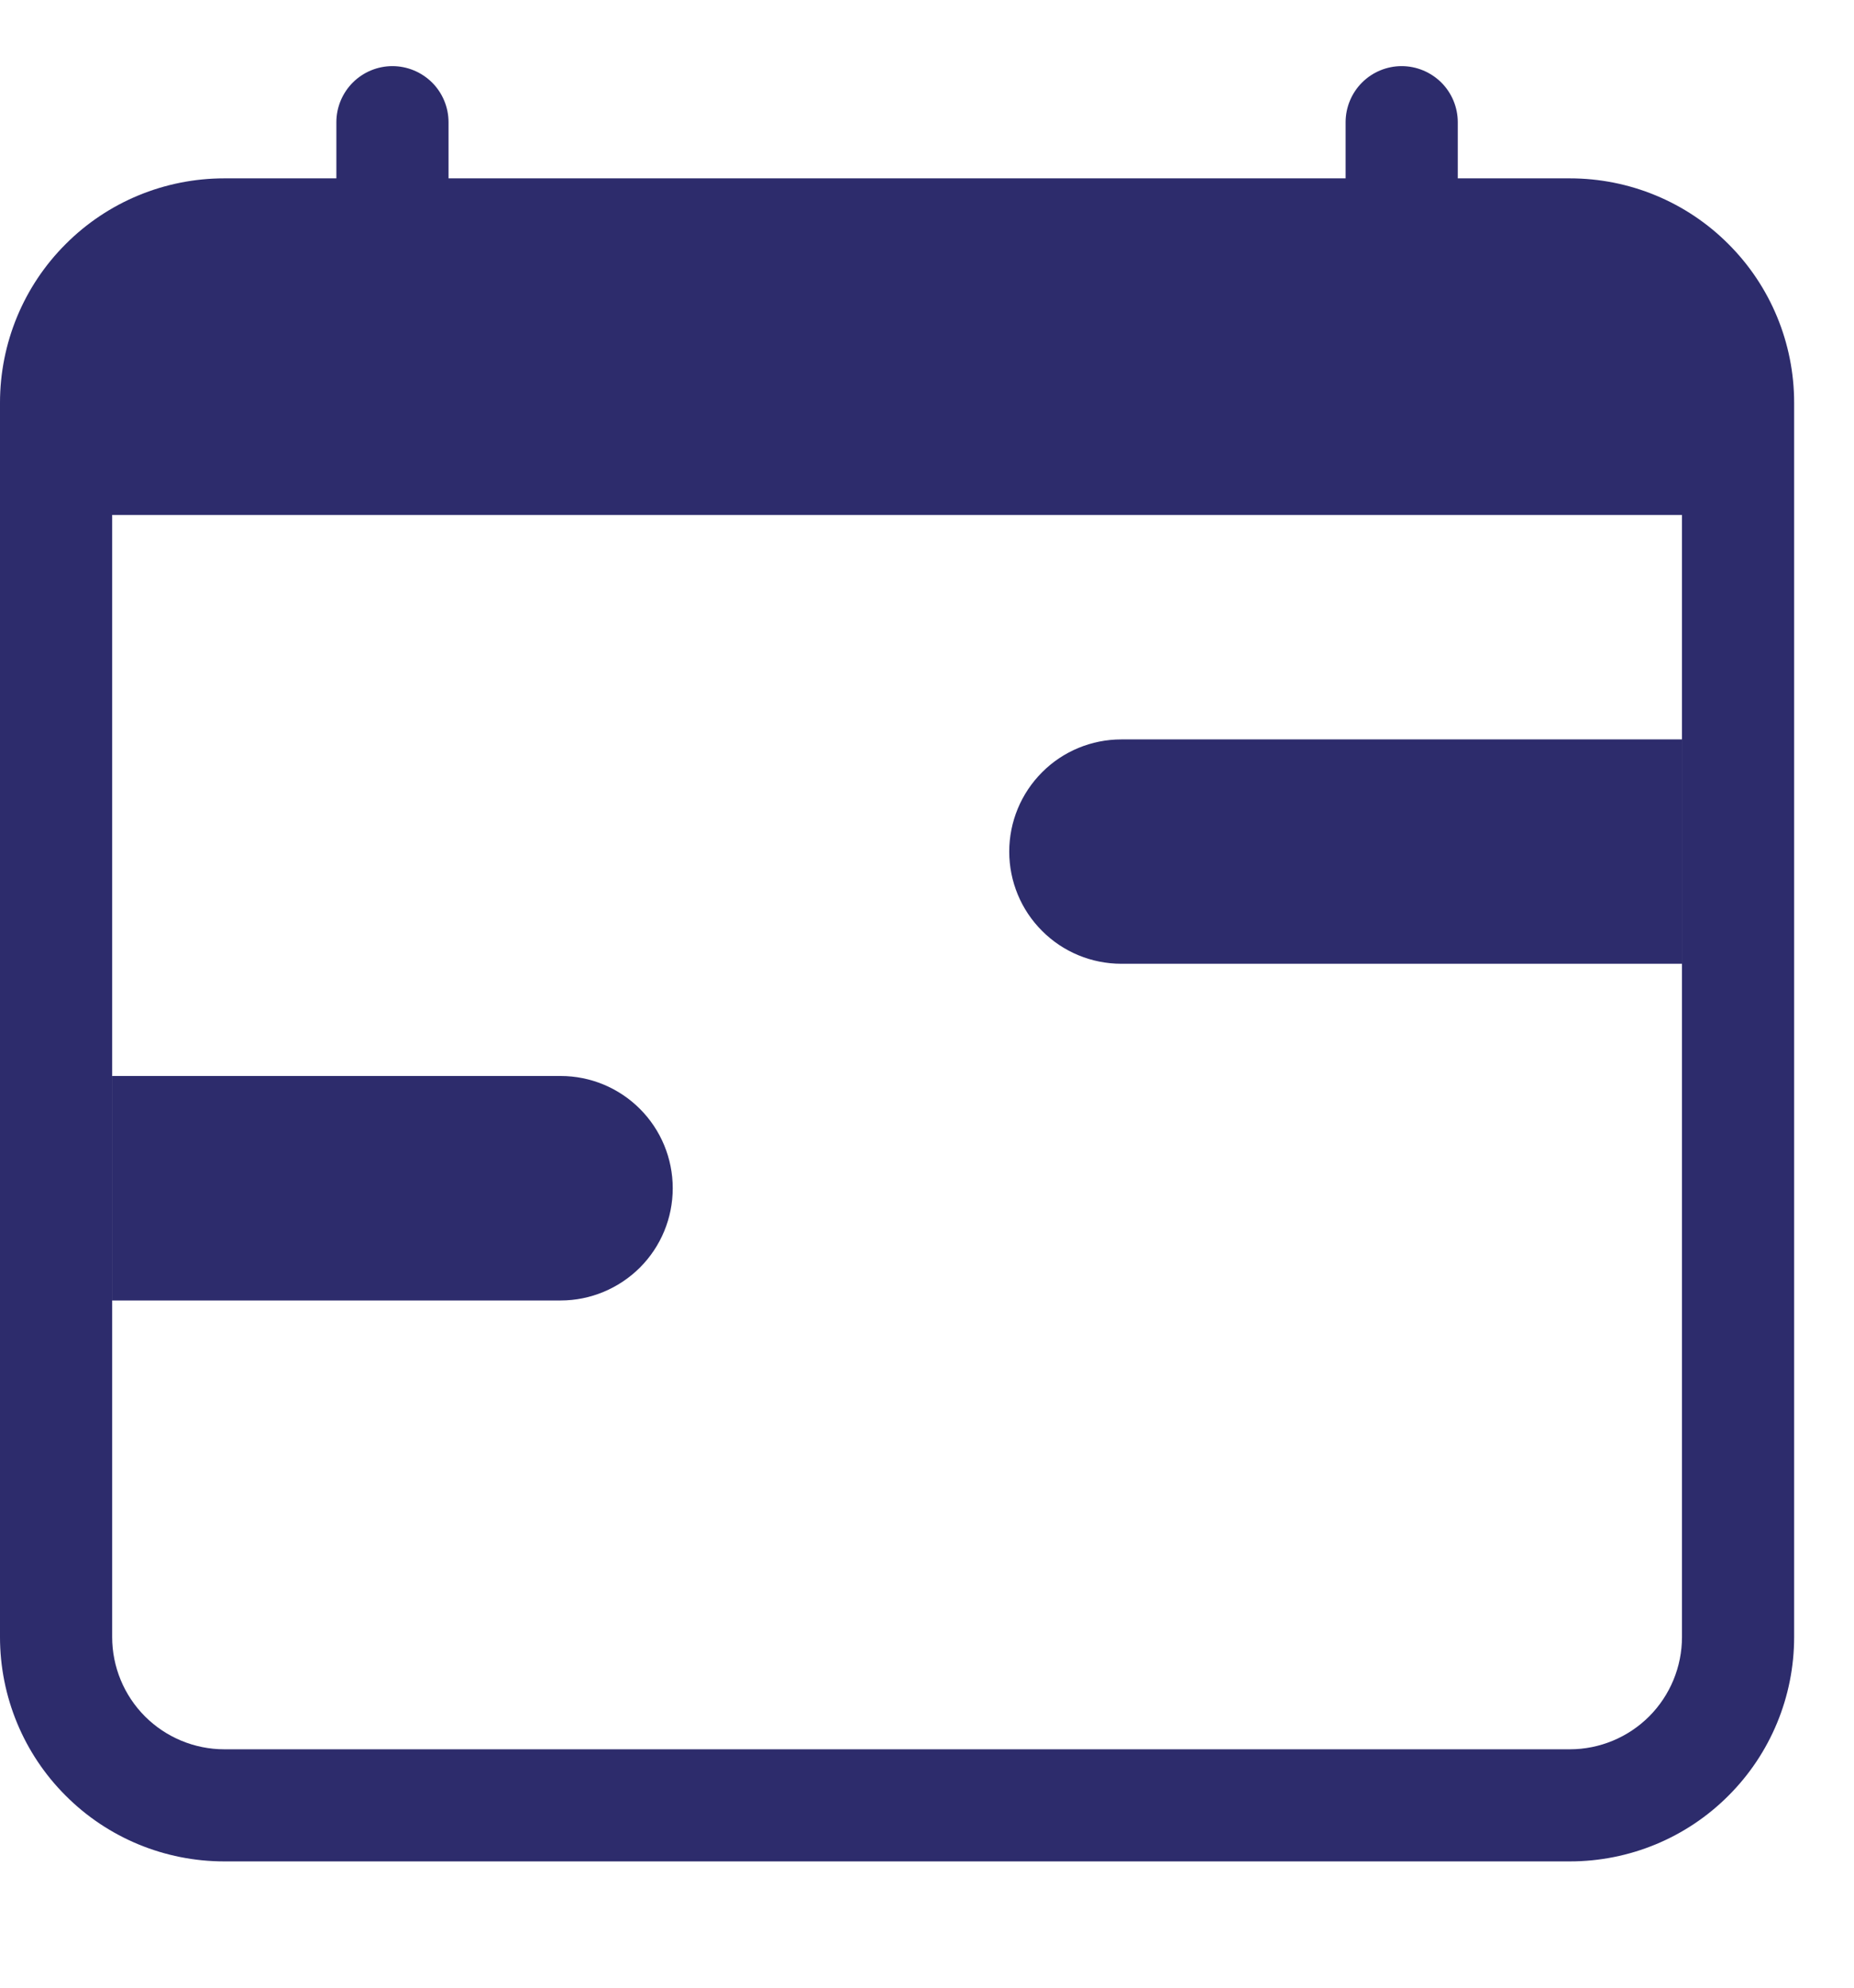 <svg width="14" height="15" viewBox="0 0 14 15" fill="none" xmlns="http://www.w3.org/2000/svg">
<g clip-path="url(#clip0_12502_45221)">
<path d="M7.621 6.427C7.621 6.202 7.71 5.987 7.869 5.828C8.027 5.669 8.243 5.58 8.467 5.58H12.701V7.273H8.467C8.243 7.273 8.027 7.184 7.869 7.025C7.71 6.867 7.621 6.651 7.621 6.427ZM0.846 8.12H4.234C4.458 8.12 4.673 8.209 4.832 8.368C4.991 8.527 5.08 8.742 5.08 8.967C5.08 9.192 4.991 9.407 4.832 9.566C4.673 9.724 4.458 9.814 4.234 9.814H0.846V8.12Z" fill="#2D2C6C"/>
<path d="M2.963 0.499C3.076 0.499 3.183 0.544 3.263 0.623C3.342 0.702 3.387 0.81 3.387 0.922V1.346H10.161V0.922C10.161 0.81 10.206 0.702 10.285 0.623C10.364 0.544 10.472 0.499 10.584 0.499C10.697 0.499 10.804 0.544 10.884 0.623C10.963 0.702 11.008 0.81 11.008 0.922V1.346H11.855C12.304 1.346 12.735 1.524 13.052 1.842C13.37 2.159 13.548 2.59 13.548 3.039V12.354C13.548 12.803 13.37 13.234 13.052 13.551C12.735 13.869 12.304 14.047 11.855 14.047H1.693C1.244 14.047 0.813 13.869 0.496 13.551C0.178 13.234 -0 12.803 -0 12.354V3.039C-0 2.59 0.178 2.159 0.496 1.842C0.813 1.524 1.244 1.346 1.693 1.346H2.54V0.922C2.54 0.81 2.585 0.702 2.664 0.623C2.743 0.544 2.851 0.499 2.963 0.499V0.499ZM0.847 3.886V12.354C0.847 12.578 0.936 12.794 1.095 12.953C1.253 13.111 1.469 13.201 1.693 13.201H11.855C12.079 13.201 12.295 13.111 12.453 12.953C12.612 12.794 12.701 12.578 12.701 12.354V3.886H0.847Z" fill="#2D2C6C"/>
</g>
<defs>
<clipPath id="clip0_12502_45221">
<rect width="14" height="14" fill="white" transform="translate(0 0.5)"/>
</clipPath>
</defs>
</svg>
